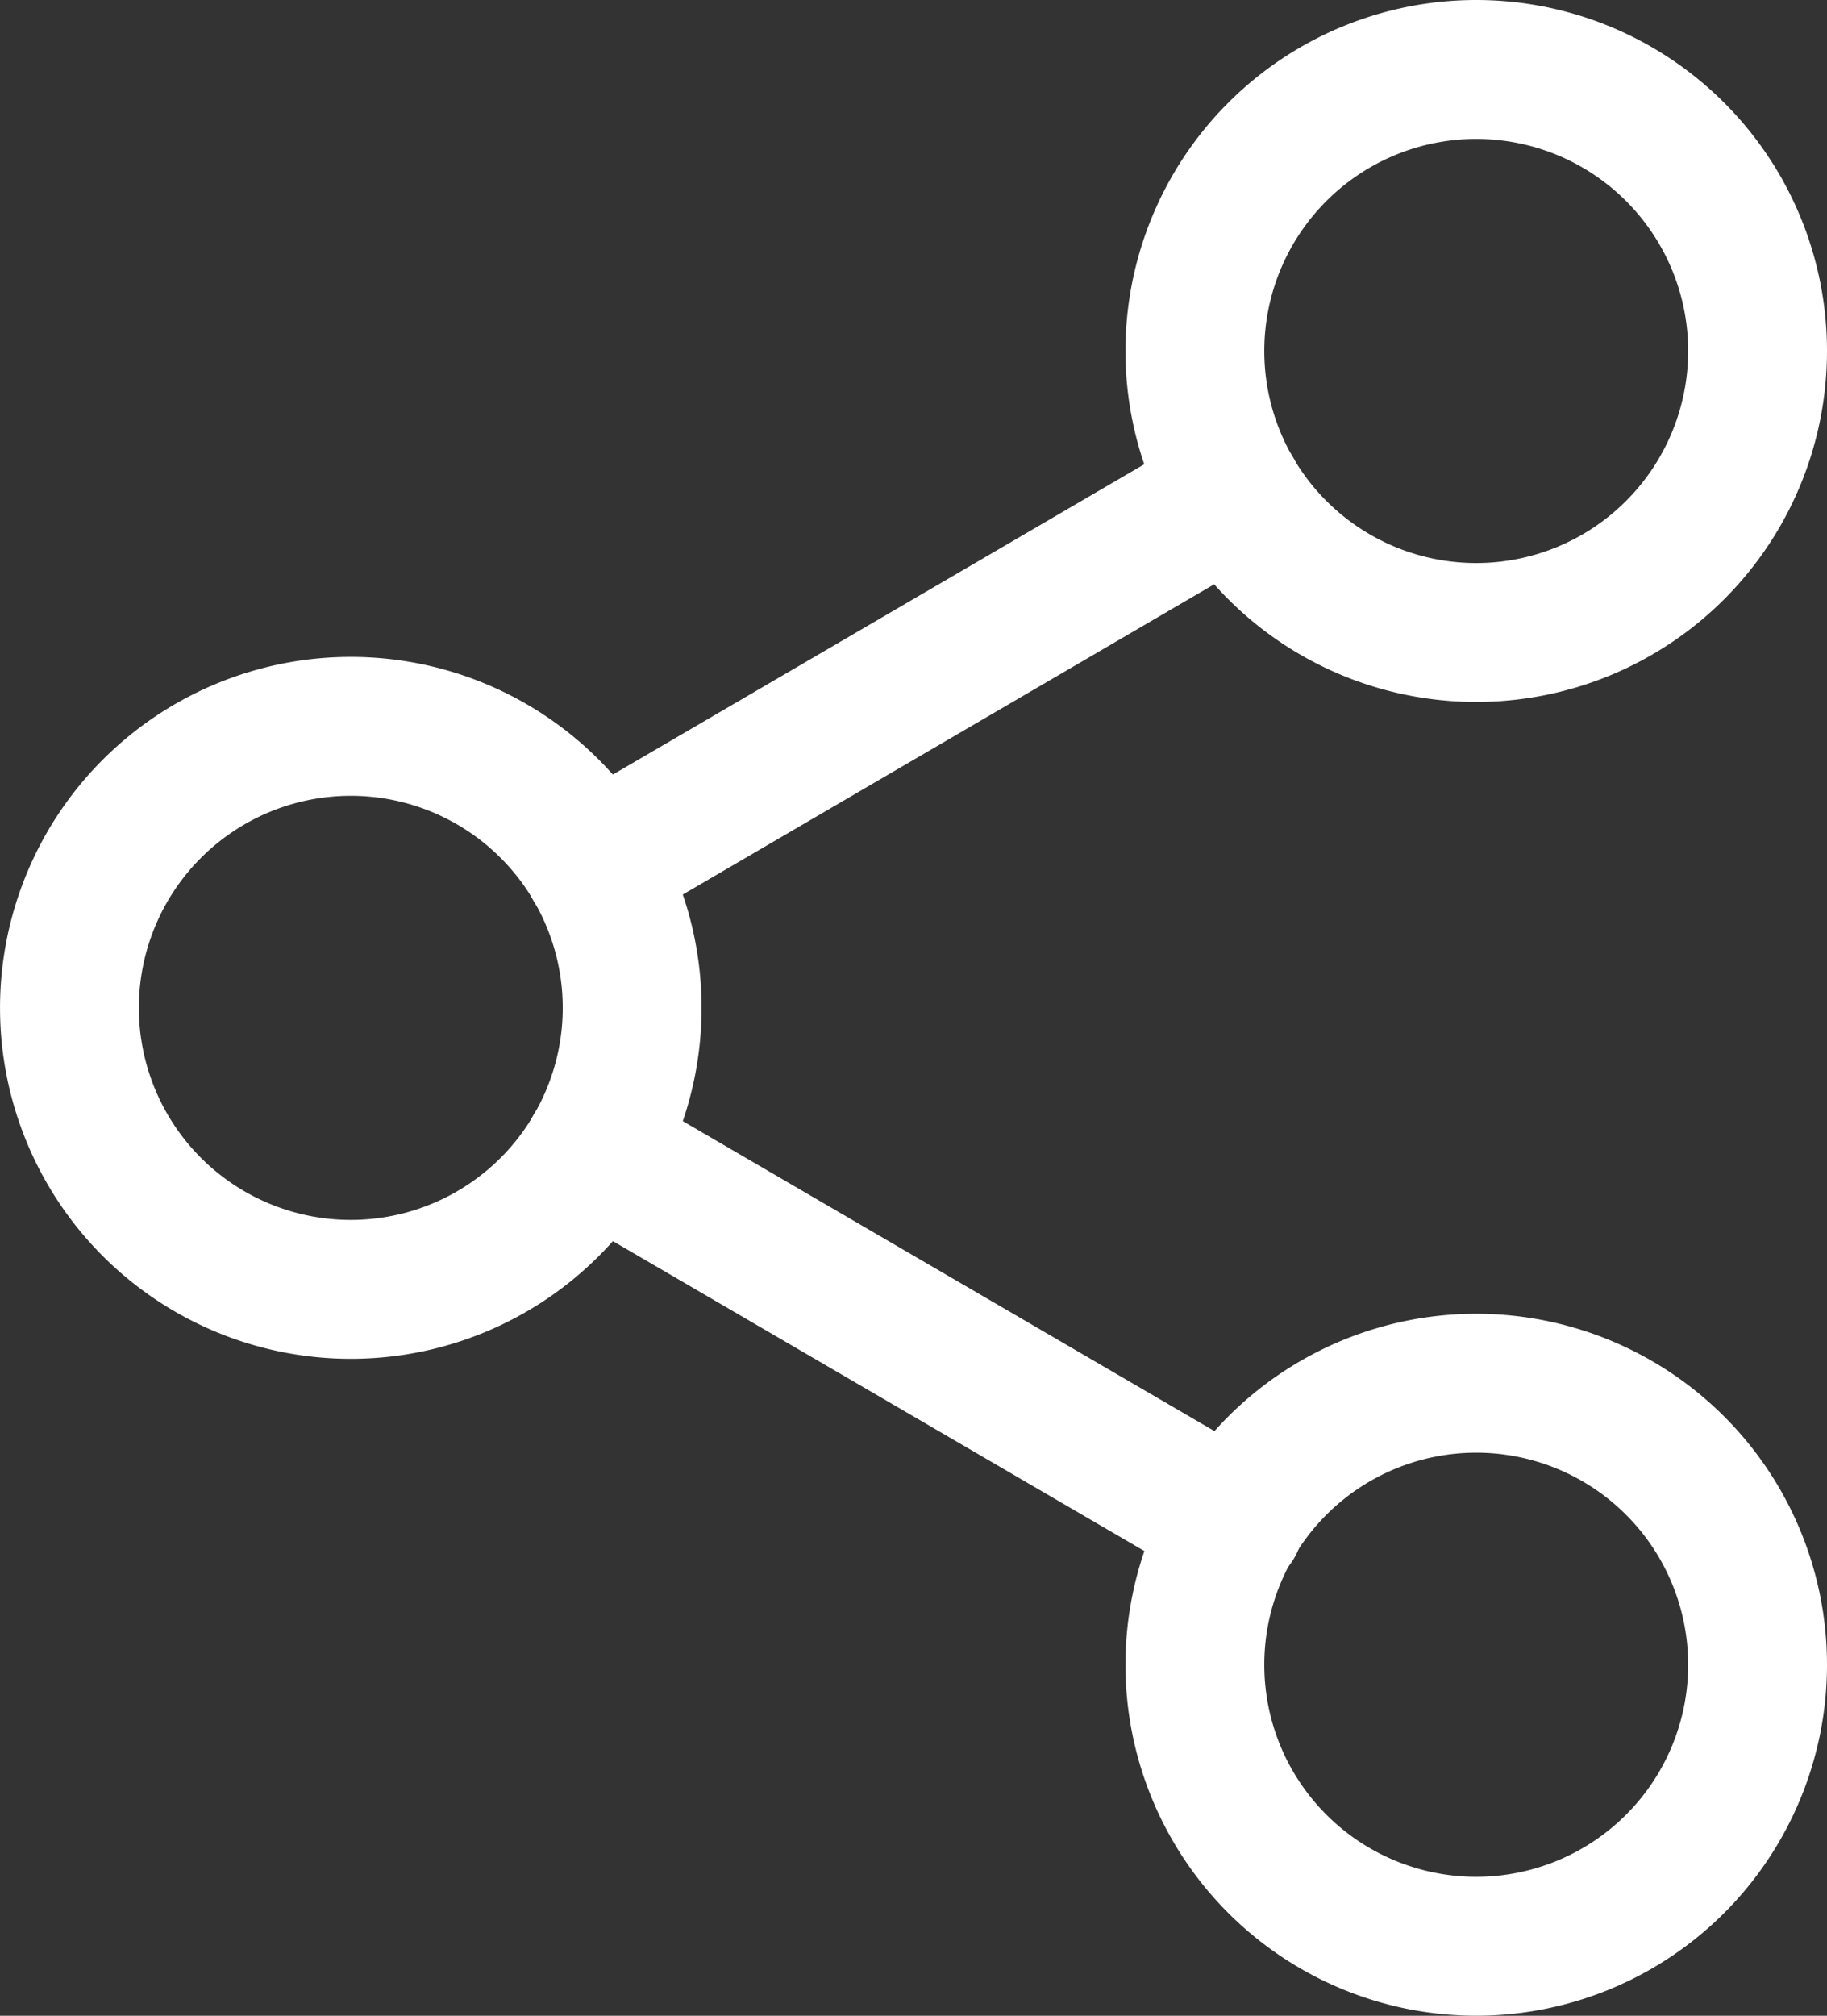 <svg xmlns="http://www.w3.org/2000/svg" width="65.794" height="72.549" viewBox="0 0 65.794 72.549">
  <rect x="0" y="0" width="65.794" height="72.549" fill="#333333" stroke="none"/>
  <g id="Icon_feather-share-2" data-name="Icon feather-share-2" transform="translate(-2 -0.5)">
    <path id="Path_3016" data-name="Path 3016" d="M42.765,13.132A10.132,10.132,0,1,1,32.632,3,10.132,10.132,0,0,1,42.765,13.132Z" transform="translate(22.529 0)" fill="none" stroke="#fff" stroke-linecap="round" stroke-linejoin="round" stroke-width="5"/>
    <path id="Path_3017" data-name="Path 3017" d="M24.765,23.632A10.132,10.132,0,1,1,14.632,13.5,10.132,10.132,0,0,1,24.765,23.632Z" transform="translate(0 13.142)" fill="none" stroke="#fff" stroke-linecap="round" stroke-linejoin="round" stroke-width="5"/>
    <path id="Path_3018" data-name="Path 3018" d="M42.765,34.132A10.132,10.132,0,1,1,32.632,24,10.132,10.132,0,0,1,42.765,34.132Z" transform="translate(22.529 26.284)" fill="none" stroke="#fff" stroke-linecap="round" stroke-linejoin="round" stroke-width="5"/>
    <path id="Path_3019" data-name="Path 3019" d="M12.885,20.265,35.953,33.707" transform="translate(10.495 21.609)" fill="none" stroke="#fff" stroke-linecap="round" stroke-linejoin="round" stroke-width="5"/>
    <path id="Path_3020" data-name="Path 3020" d="M35.919,9.765,12.885,23.207" transform="translate(10.495 8.467)" fill="none" stroke="#fff" stroke-linecap="round" stroke-linejoin="round" stroke-width="5"/>
  </g>
</svg>
